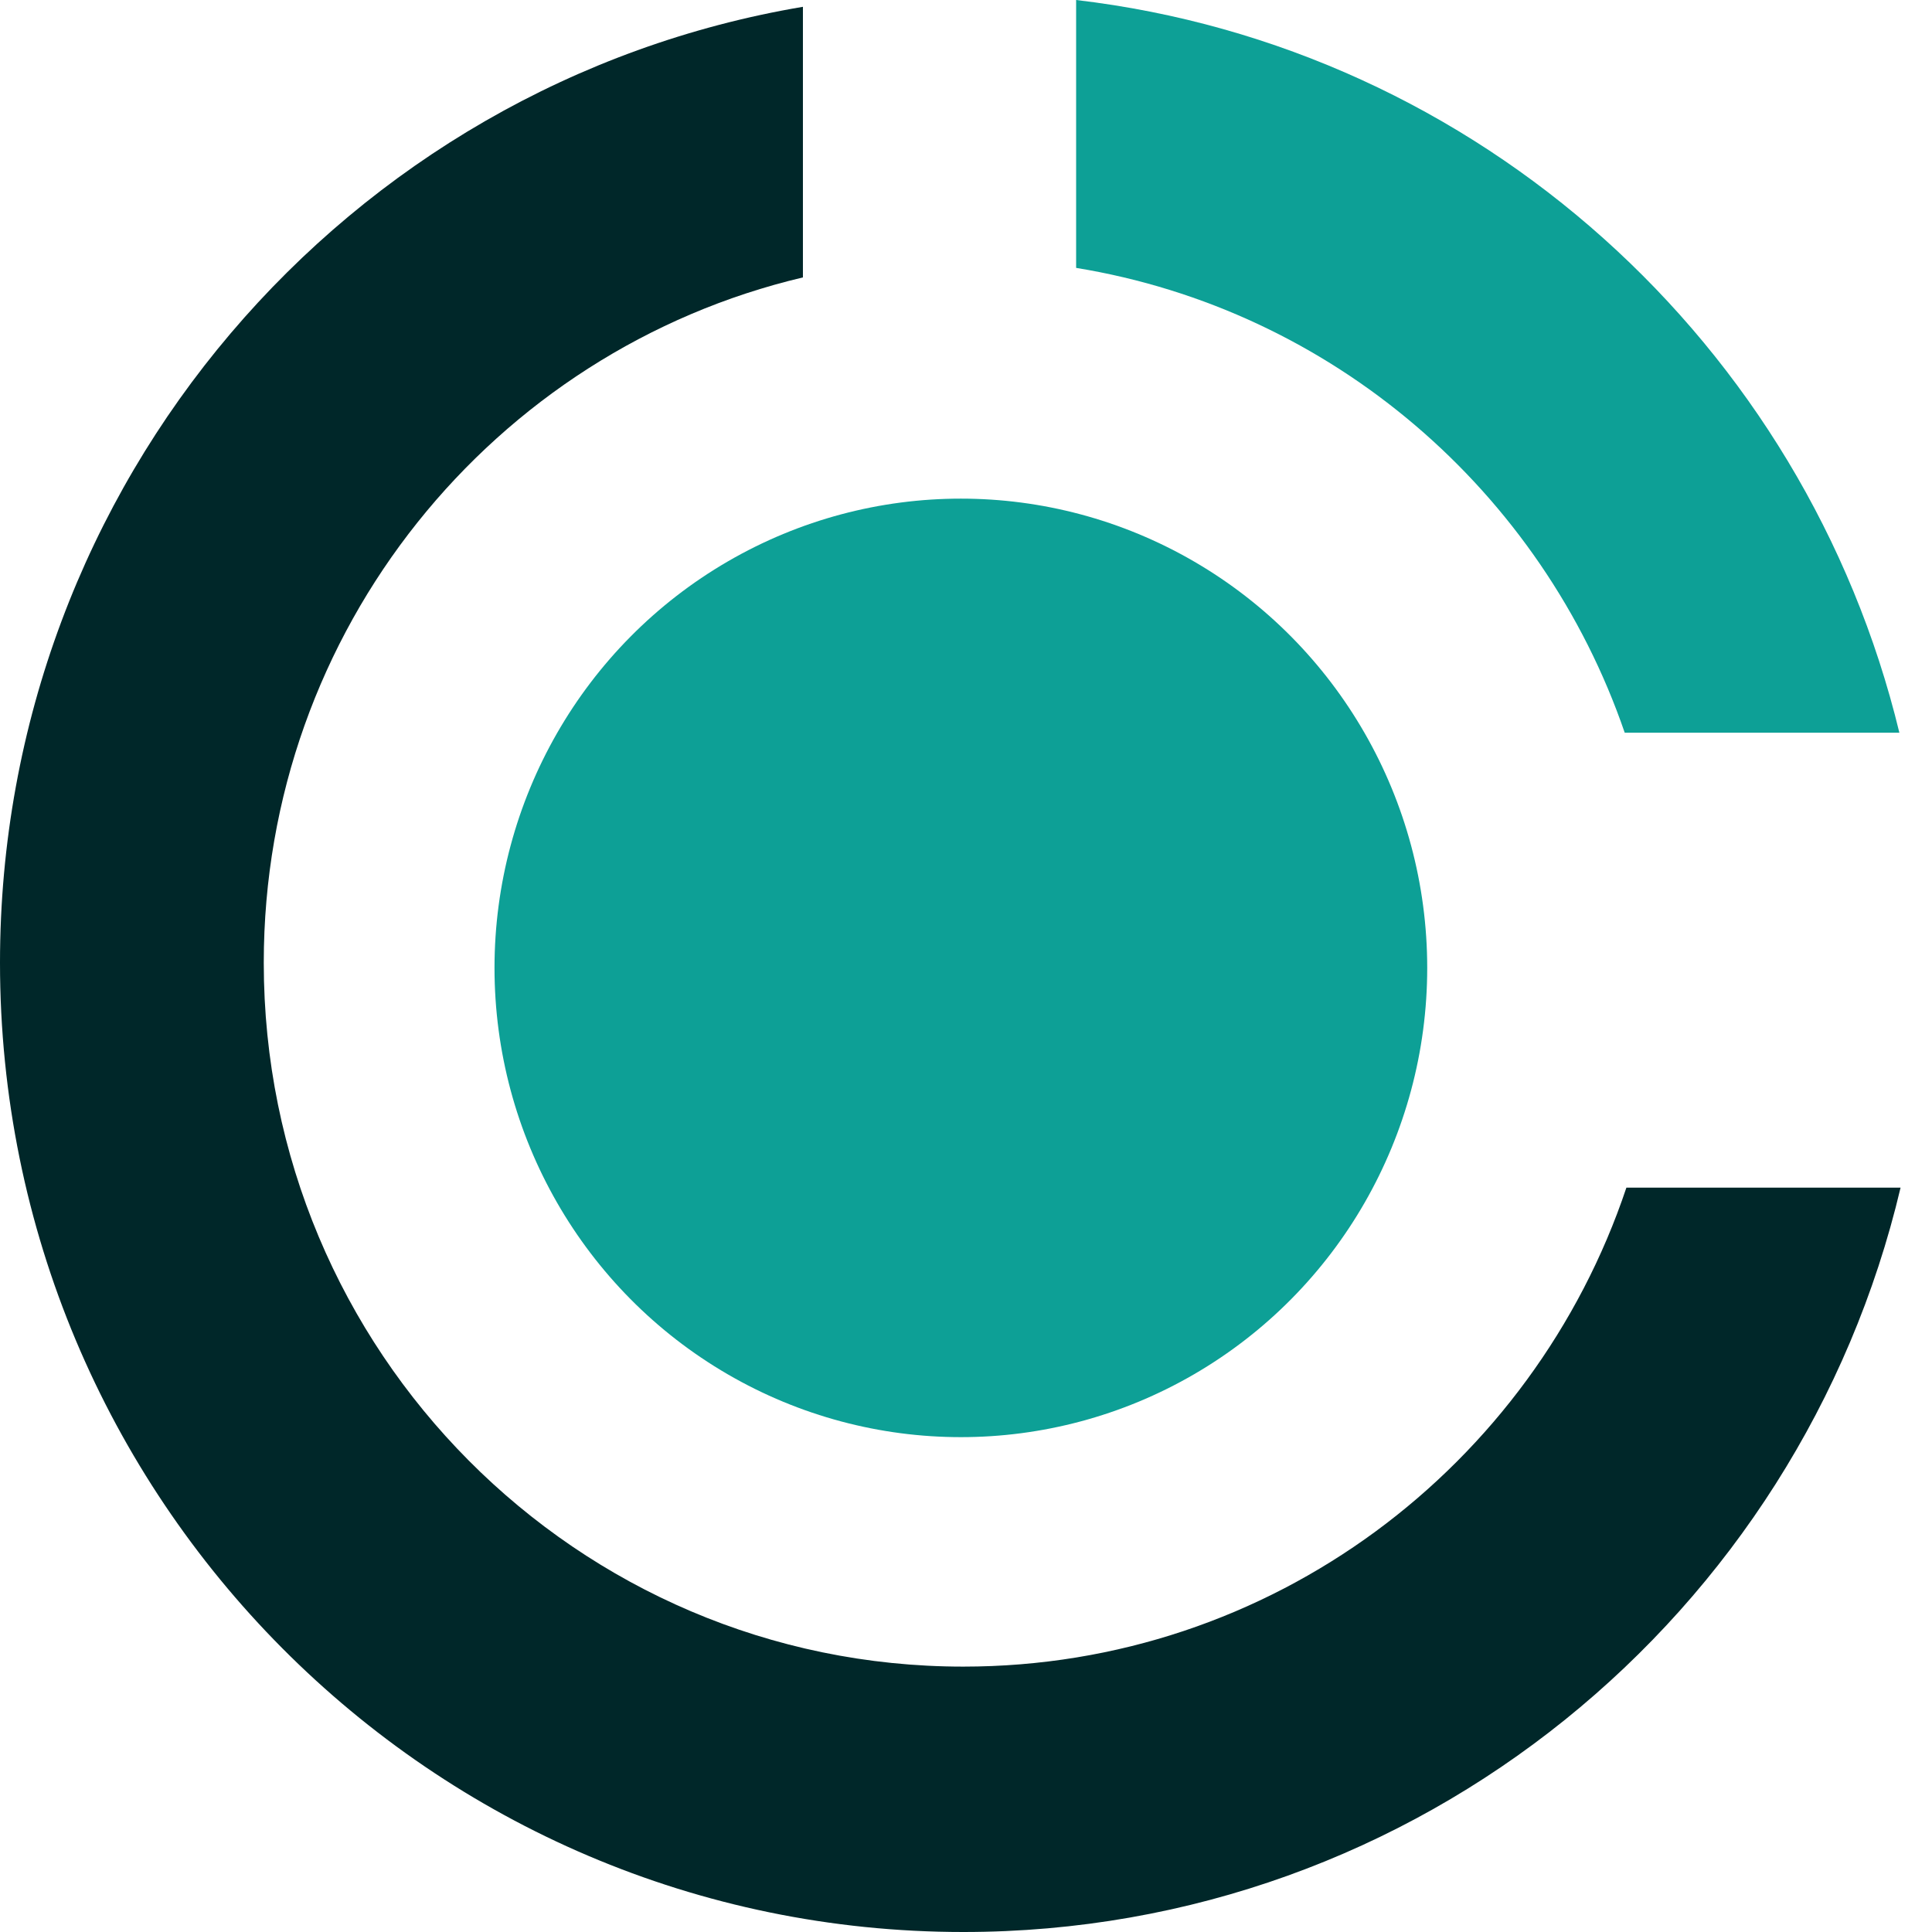 <svg xmlns="http://www.w3.org/2000/svg" width="44" height="44" fill="none"><path fill="#002729" d="M18.286.155C7.908 1.905 0 10.986 0 21.925 0 34.117 9.822 44 21.939 44c10.364 0 19.05-7.23 21.345-16.952H37.04c-2.124 6.342-8.082 10.908-15.101 10.908-8.8 0-15.932-7.177-15.932-16.03 0-7.59 5.24-13.946 12.279-15.608V.155Z"/><path fill="#0DA096" d="M24.508 6.101c5.835.952 10.607 5.092 12.494 10.586h6.255C41.117 7.837 33.675 1.075 24.508 0v6.101Z"/><ellipse cx="21.883" cy="22.043" fill="#0DA096" rx="10.621" ry="10.687"/></svg>